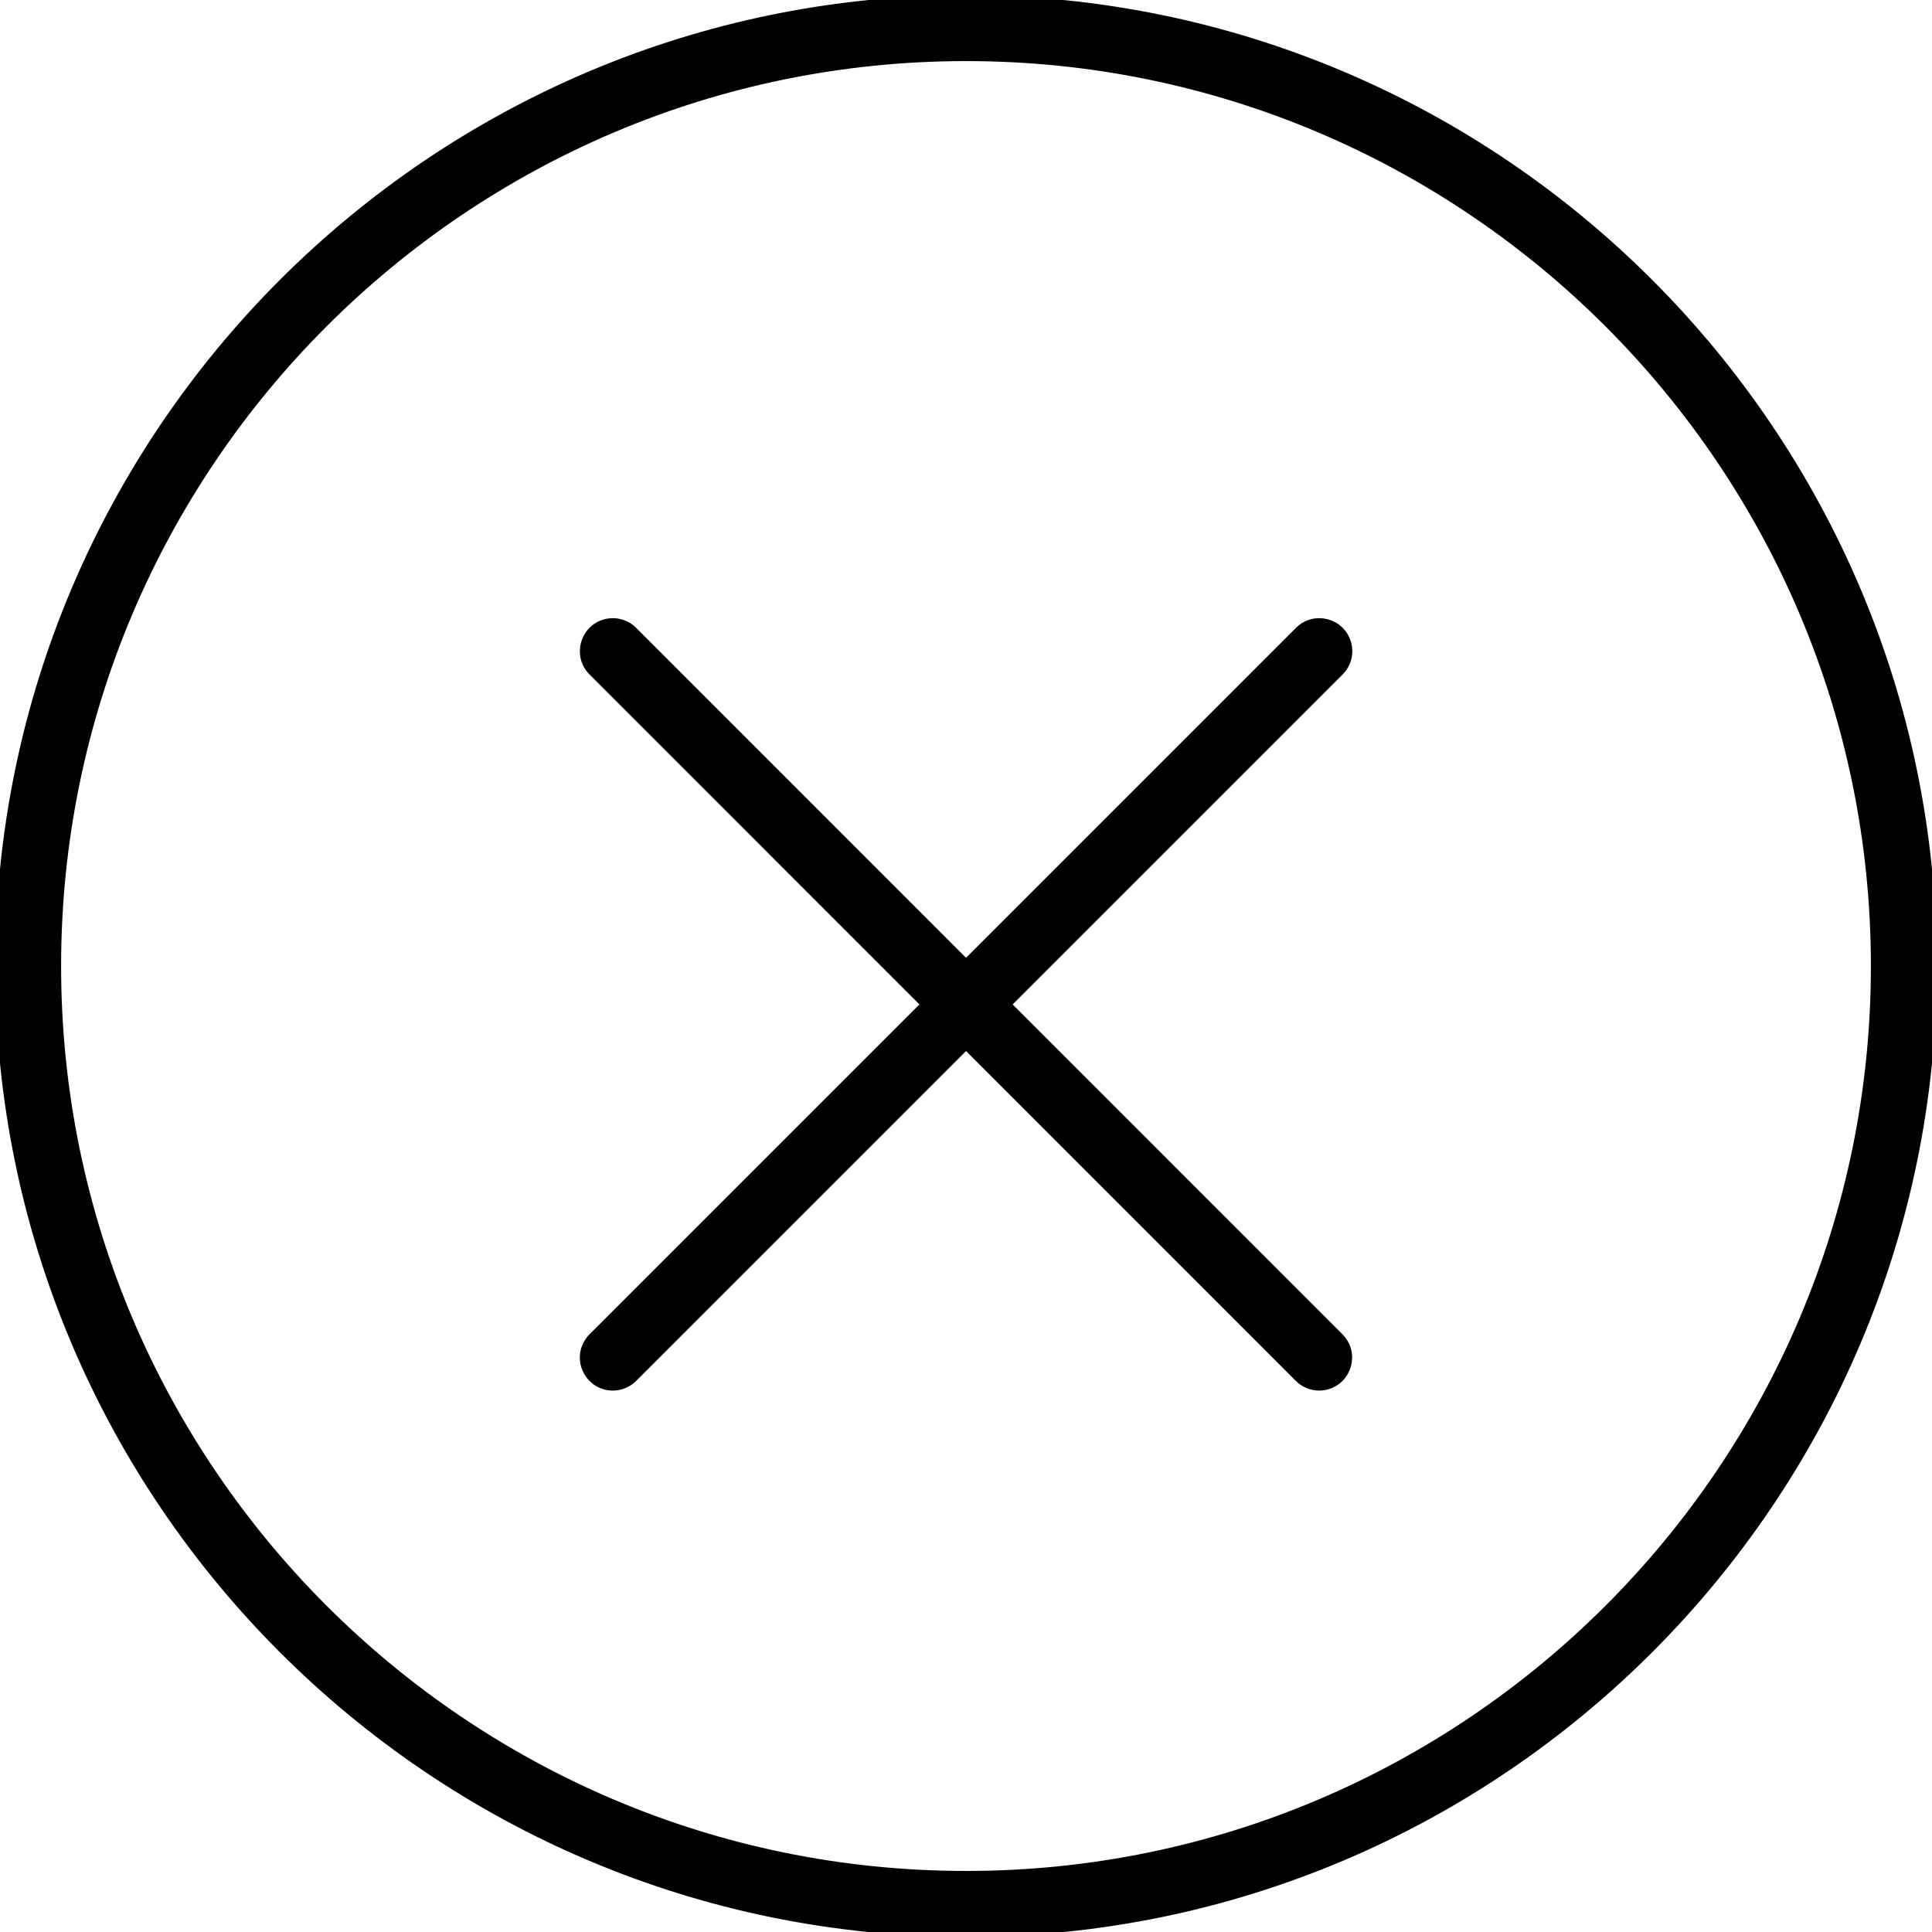 <?xml version="1.0" encoding="UTF-8"?> <svg xmlns="http://www.w3.org/2000/svg" viewBox="0 0 100.00 100.00" data-guides="{&quot;vertical&quot;:[],&quot;horizontal&quot;:[]}"><defs></defs><path fill="black" stroke="black" fill-opacity="1" stroke-width="0.5" stroke-opacity="1" color="rgb(51, 51, 51)" fill-rule="evenodd" id="tSvga02758a45f" title="Path 1" d="M68.28 71.726C67.907 71.726 67.534 71.584 67.25 71.299C55.064 59.11 42.877 46.922 30.691 34.733C29.898 33.941 30.261 32.587 31.343 32.296C31.846 32.162 32.382 32.305 32.75 32.673C44.936 44.862 57.122 57.051 69.308 69.24C70.101 70.032 69.739 71.386 68.656 71.676C68.534 71.709 68.407 71.726 68.28 71.726Z"></path><path fill="black" stroke="black" fill-opacity="1" stroke-width="0.5" stroke-opacity="1" color="rgb(51, 51, 51)" fill-rule="evenodd" id="tSvg1241f29e1eb" title="Path 2" d="M31.721 71.726C30.6 71.727 29.899 70.514 30.459 69.543C30.523 69.432 30.601 69.33 30.691 69.24C42.88 57.051 55.069 44.862 67.258 32.673C68.051 31.881 69.404 32.243 69.694 33.326C69.829 33.829 69.685 34.365 69.317 34.733C57.128 46.922 44.939 59.111 32.75 71.3C32.477 71.573 32.107 71.726 31.721 71.726Z"></path><path fill="black" stroke="black" fill-opacity="1" stroke-width="0.5" stroke-opacity="1" color="rgb(51, 51, 51)" fill-rule="evenodd" id="tSvg41fde2334a" title="Path 3" d="M50.008 100.004C22.433 100.004 0 77.576 0 50.008C0 22.434 22.433 0 50.008 0C77.574 0 100 22.434 100 50.008C100 77.575 77.574 100.004 50.008 100.004ZM50.008 2.912C24.039 2.912 2.913 24.039 2.913 50.007C2.913 75.969 24.04 97.09 50.008 97.09C75.968 97.09 97.087 75.968 97.087 50.007C97.088 24.039 75.968 2.912 50.008 2.912Z"></path></svg> 